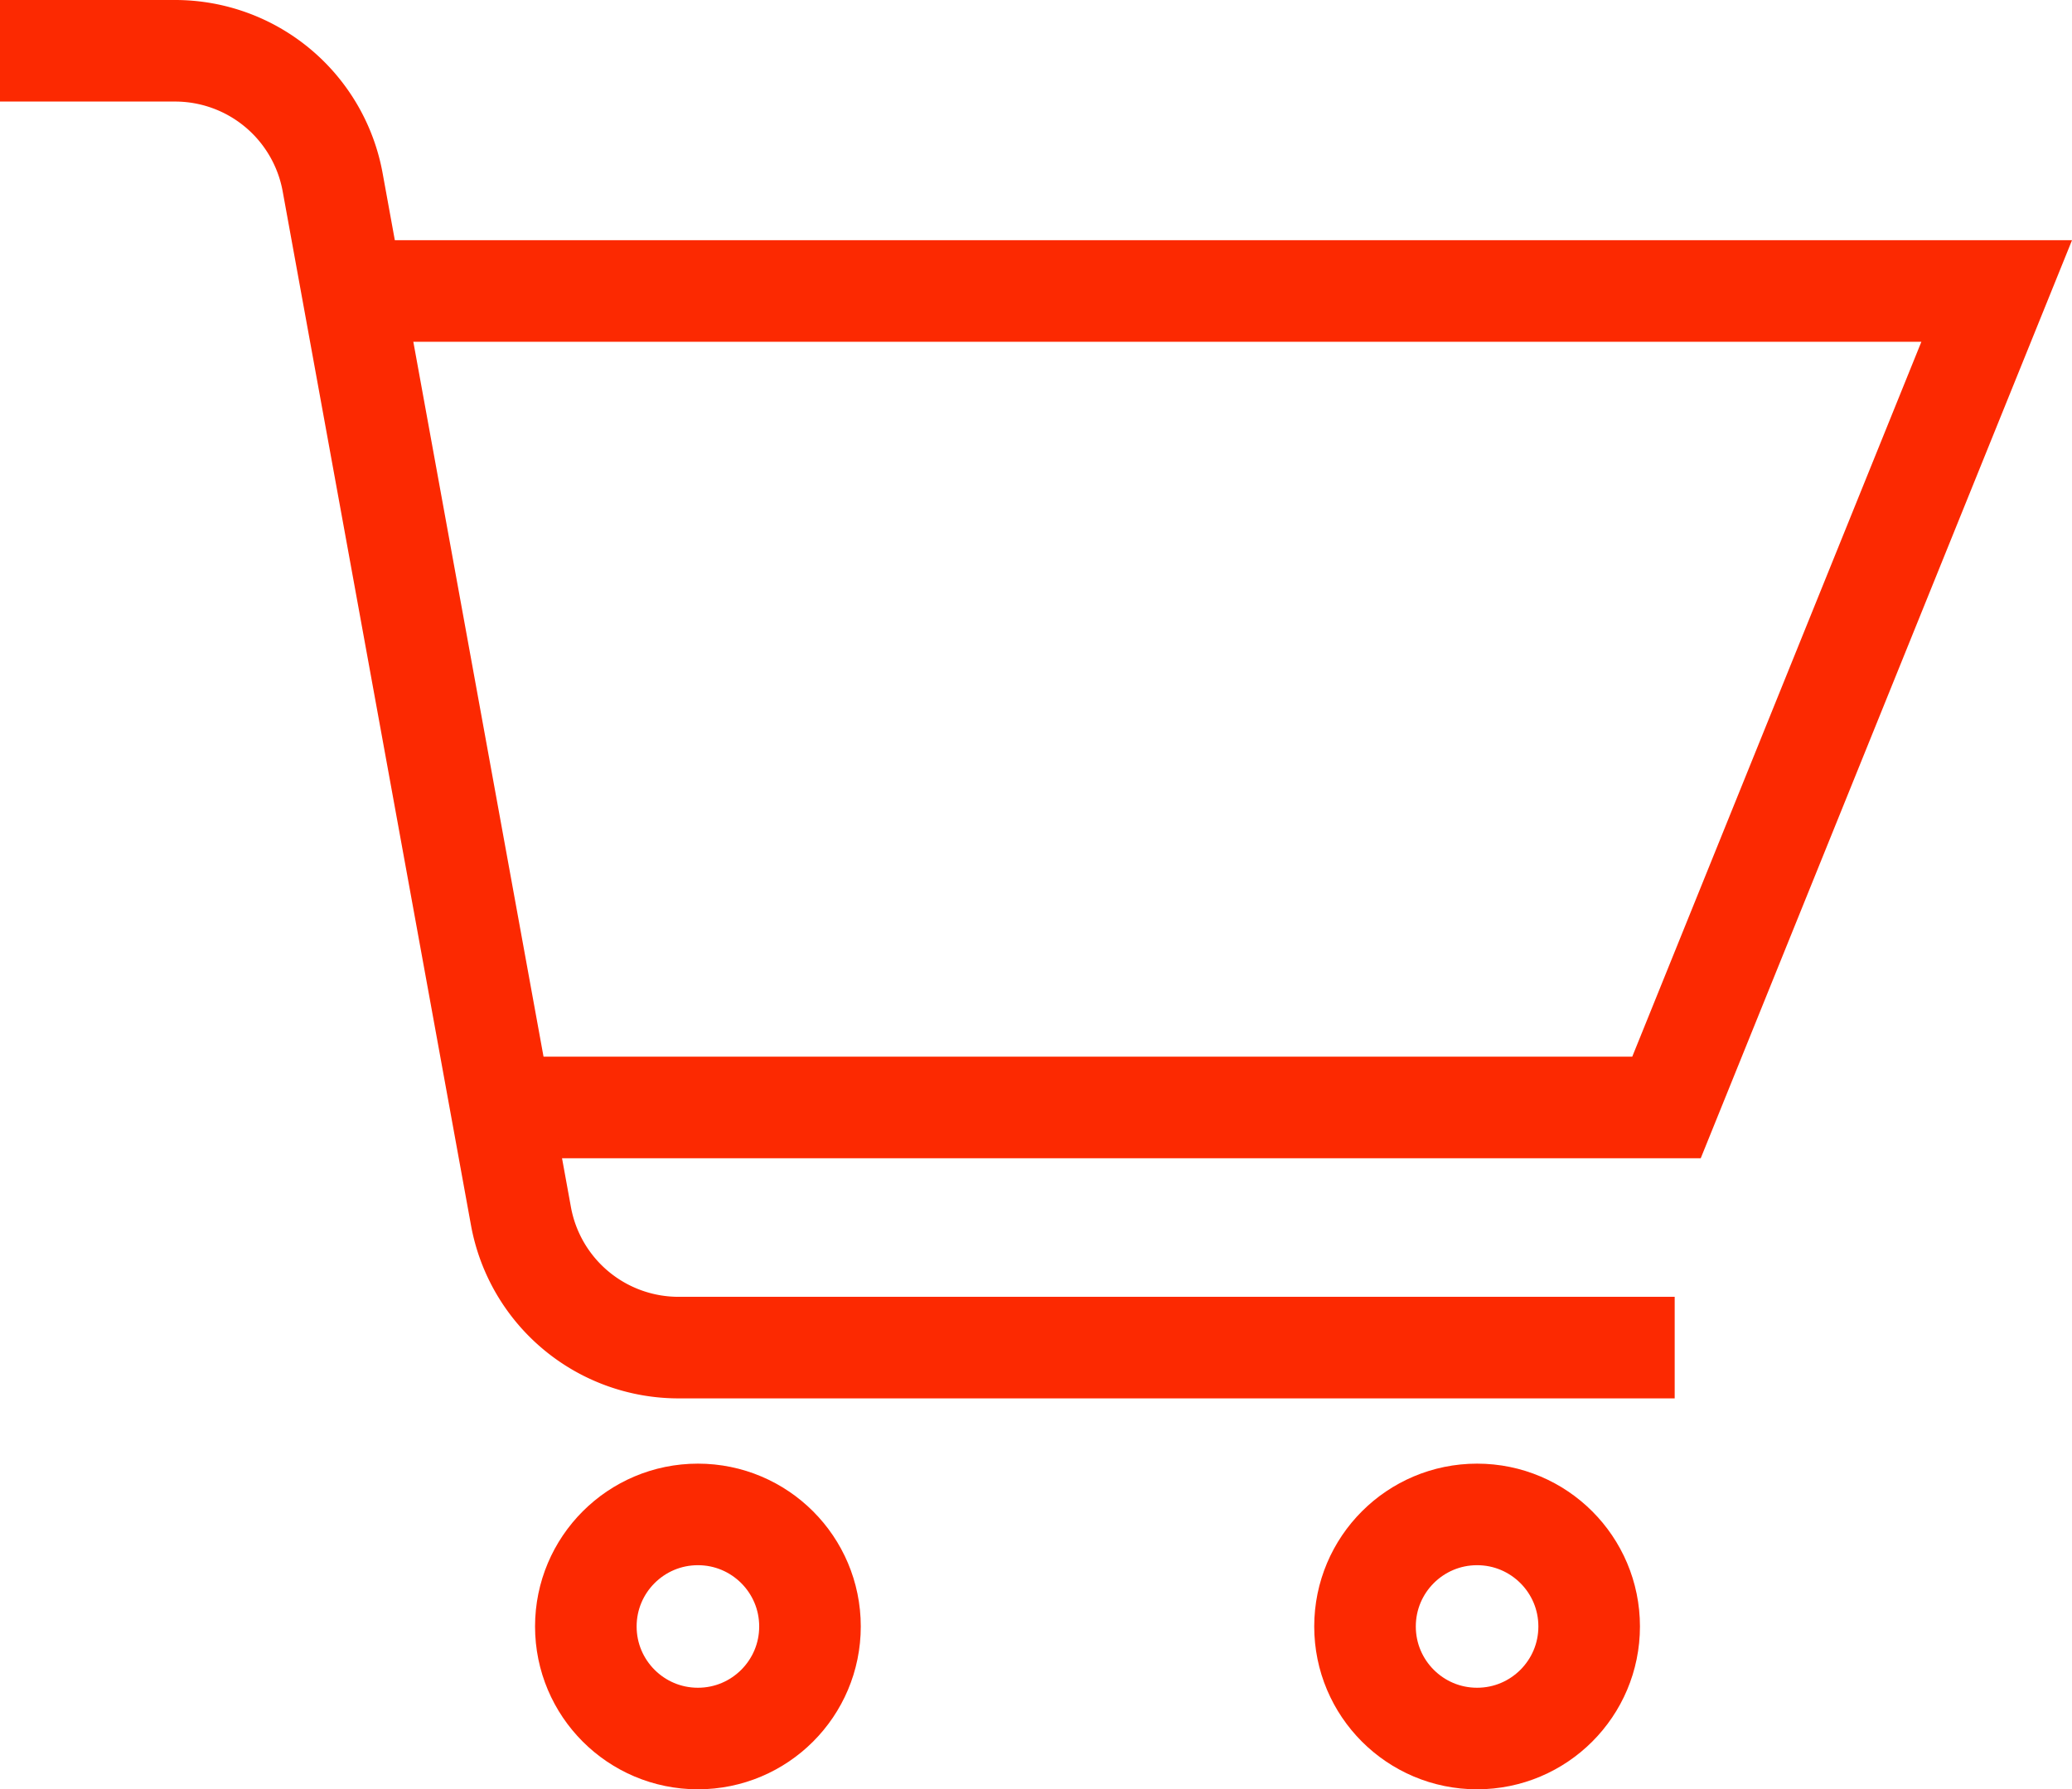 <svg xmlns="http://www.w3.org/2000/svg" width="30.597" height="26.427" viewBox="0 0 30.597 26.427">
  <defs>
    <style>
      .cls-1 {
        fill: none;
        stroke: #fc2901;
        stroke-miterlimit: 10;
        stroke-width: 1.5px;
      }
    </style>
  </defs>
  <g id="Group_705" data-name="Group 705" transform="translate(0 0.75)">
    <path id="Path_284" data-name="Path 284" class="cls-1" d="M228.839,178.428h16.968l4.876-12.059H226.588" transform="translate(-221.198 -162.821)"/>
    <path id="Path_285" data-name="Path 285" class="cls-1" d="M213.141,157.518h2.585a2.365,2.365,0,0,1,2.327,1.941l2.781,15.272a2.365,2.365,0,0,0,2.327,1.941h14.71" transform="translate(-213.141 -157.518)"/>
    <circle id="Ellipse_42" data-name="Ellipse 42" class="cls-1" cx="1.655" cy="1.655" r="1.655" transform="translate(8.651 21.618)"/>
    <circle id="Ellipse_43" data-name="Ellipse 43" class="cls-1" cx="1.655" cy="1.655" r="1.655" transform="translate(20.157 21.618)"/>
  </g>
</svg>
